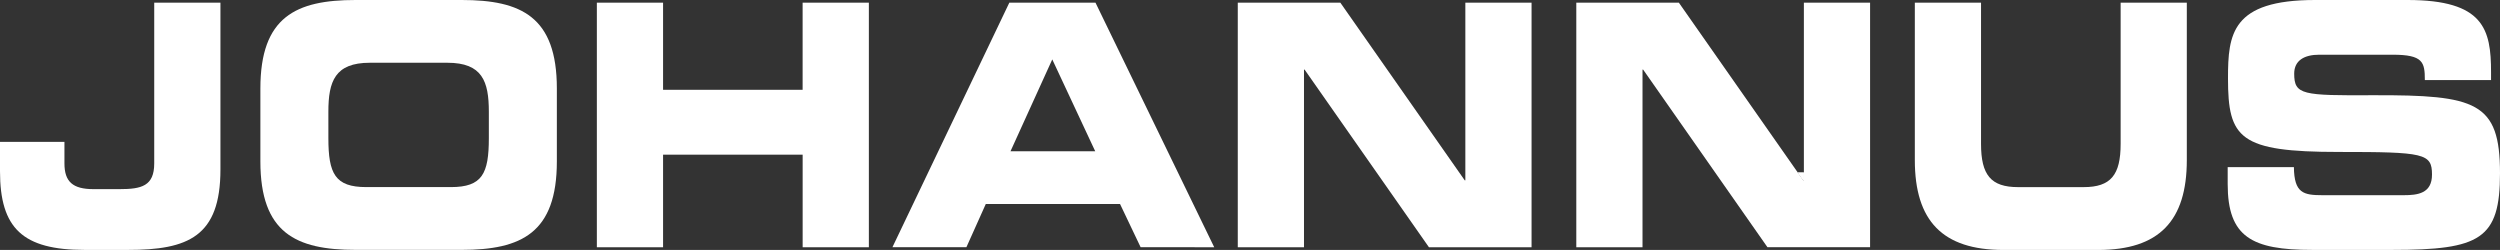 <svg xmlns="http://www.w3.org/2000/svg" xmlns:xlink="http://www.w3.org/1999/xlink" width="216" height="21.593" viewBox="0 0 216 21.593">
  <rect x="0" y="0" width="216" height="21.593" fill="#333333" stroke="none"/>
  <defs>
    <clipPath id="clip-path">
      <path id="Path_17" data-name="Path 17" d="M0-24.461H216V-46.054H0Z" transform="translate(0 46.054)" fill="#fff"/>
    </clipPath>
  </defs>
  <g id="Group_23" data-name="Group 23" transform="translate(0 46.054)">
    <g id="Group_13" data-name="Group 13" transform="translate(0 -46.054)" clip-path="url(#clip-path)">
      <g id="Group_11" data-name="Group 11" transform="translate(0 0.233)">
        <path id="Path_15" data-name="Path 15" d="M0-13.619H5.568v1.867c0,1.575.72,2.219,2.5,2.219h2.269c1.881,0,2.988-.263,2.988-2.219V-25.641h5.721v14.415c0,5.806-2.809,6.945-7.99,6.945H7.319C1.958-4.281,0-6.149,0-11.08Z" transform="translate(0 25.641)" fill="#fff"/>
      </g>
      <g id="Group_12" data-name="Group 12" transform="translate(22.497 0)">
        <path id="Path_16" data-name="Path 16" d="M-6.655-13.519c0,3.063.569,4.231,3.274,4.231H3.938c2.705,0,3.271-1.168,3.271-4.231V-15.8c0-2.626-.566-4.231-3.582-4.231h-6.7c-3.014,0-3.583,1.606-3.583,4.231Zm-5.875-4.29c0-6.186,3.068-7.644,8.22-7.644H4.865c5.154,0,8.22,1.458,8.22,7.644v6.3c0,6.185-3.066,7.645-8.22,7.645H-4.31c-5.152,0-8.22-1.46-8.22-7.645Z" transform="translate(12.53 25.453)" fill="#fff"/>
      </g>
    </g>
    <g id="Group_14" data-name="Group 14" transform="translate(51.565 -45.821)">
      <path id="Path_18" data-name="Path 18" d="M-20.143,0V7.528H-32.2V0h-5.721V21.128H-32.2v-8h12.06v8h5.721V0Z" transform="translate(37.924)" fill="#fff"/>
    </g>
    <g id="Group_15" data-name="Group 15" transform="translate(77.101 -45.821)">
      <path id="Path_19" data-name="Path 19" d="M-11.446,0l-10.1,21.128h6.392l1.675-3.735h11.6l1.779,3.735H6.257L-4,0Zm3.711,4.9,3.711,7.937h-7.32Z" transform="translate(21.55)" fill="#fff"/>
    </g>
    <g id="Group_16" data-name="Group 16" transform="translate(106.944 -45.821)">
      <path id="Path_20" data-name="Path 20" d="M-22.274,0V15.349h-.052L-33.073,0h-8.863V21.128h5.721V5.778h.05L-25.42,21.128h8.867V0Z" transform="translate(41.936)" fill="#fff"/>
    </g>
    <g id="Group_17" data-name="Group 17" transform="translate(136.192 -45.821)">
      <path id="Path_21" data-name="Path 21" d="M-22.276,0V15.349h-.053L-33.076,0h-8.863V21.128h5.721V5.778h.052l10.743,15.349h8.867V0Z" transform="translate(41.939)" fill="#fff"/>
    </g>
    <g id="Group_20" data-name="Group 20" transform="translate(0 -46.054)" clip-path="url(#clip-path)">
      <g id="Group_18" data-name="Group 18" transform="translate(165.441 0.232)">
        <path id="Path_22" data-name="Path 22" d="M0,0H5.72V12.2c0,2.684.851,3.735,3.2,3.735h5.669c2.344,0,3.193-1.051,3.193-3.735V0H23.5V13.6c0,5.255-2.4,7.764-7.654,7.764h-8.2C2.395,21.36,0,18.852,0,13.6Z" fill="#fff"/>
      </g>
      <g id="Group_19" data-name="Group 19" transform="translate(192.472 0)">
        <path id="Path_23" data-name="Path 23" d="M0-16.361H5.721c.026,2.249.825,2.423,2.474,2.423h7.01c1.209,0,2.448-.146,2.448-1.78,0-1.838-.671-1.956-8.04-1.956-8.608,0-9.586-1.168-9.586-6.361,0-3.822.307-6.768,7.524-6.768h7.987c6.6,0,7.217,2.537,7.217,6.245v.67H17.034c0-1.547-.153-2.188-2.783-2.188H7.912c-1.289,0-2.165.495-2.165,1.633,0,1.84.7,1.9,6.83,1.867,8.889-.027,10.951.582,10.951,6.74,0,5.691-1.7,6.625-9.3,6.625H7.293C2.089-9.21,0-10.32,0-14.9Z" transform="translate(0 30.803)" fill="#fff"/>
      </g>
    </g>
    <g id="Group_21" data-name="Group 21" transform="translate(155.332 -31.145)">
      <path id="Path_25" data-name="Path 25" d="M0,0,.47.674H.524V0Z" fill="#fff"/>
    </g>
    <g id="Group_22" data-name="Group 22" transform="translate(155.332 -31.145)">
      <path id="Path_26" data-name="Path 26" d="M0,0,.47.674H.524V0Z" fill="#fff"/>
    </g>
  </g>
</svg>

